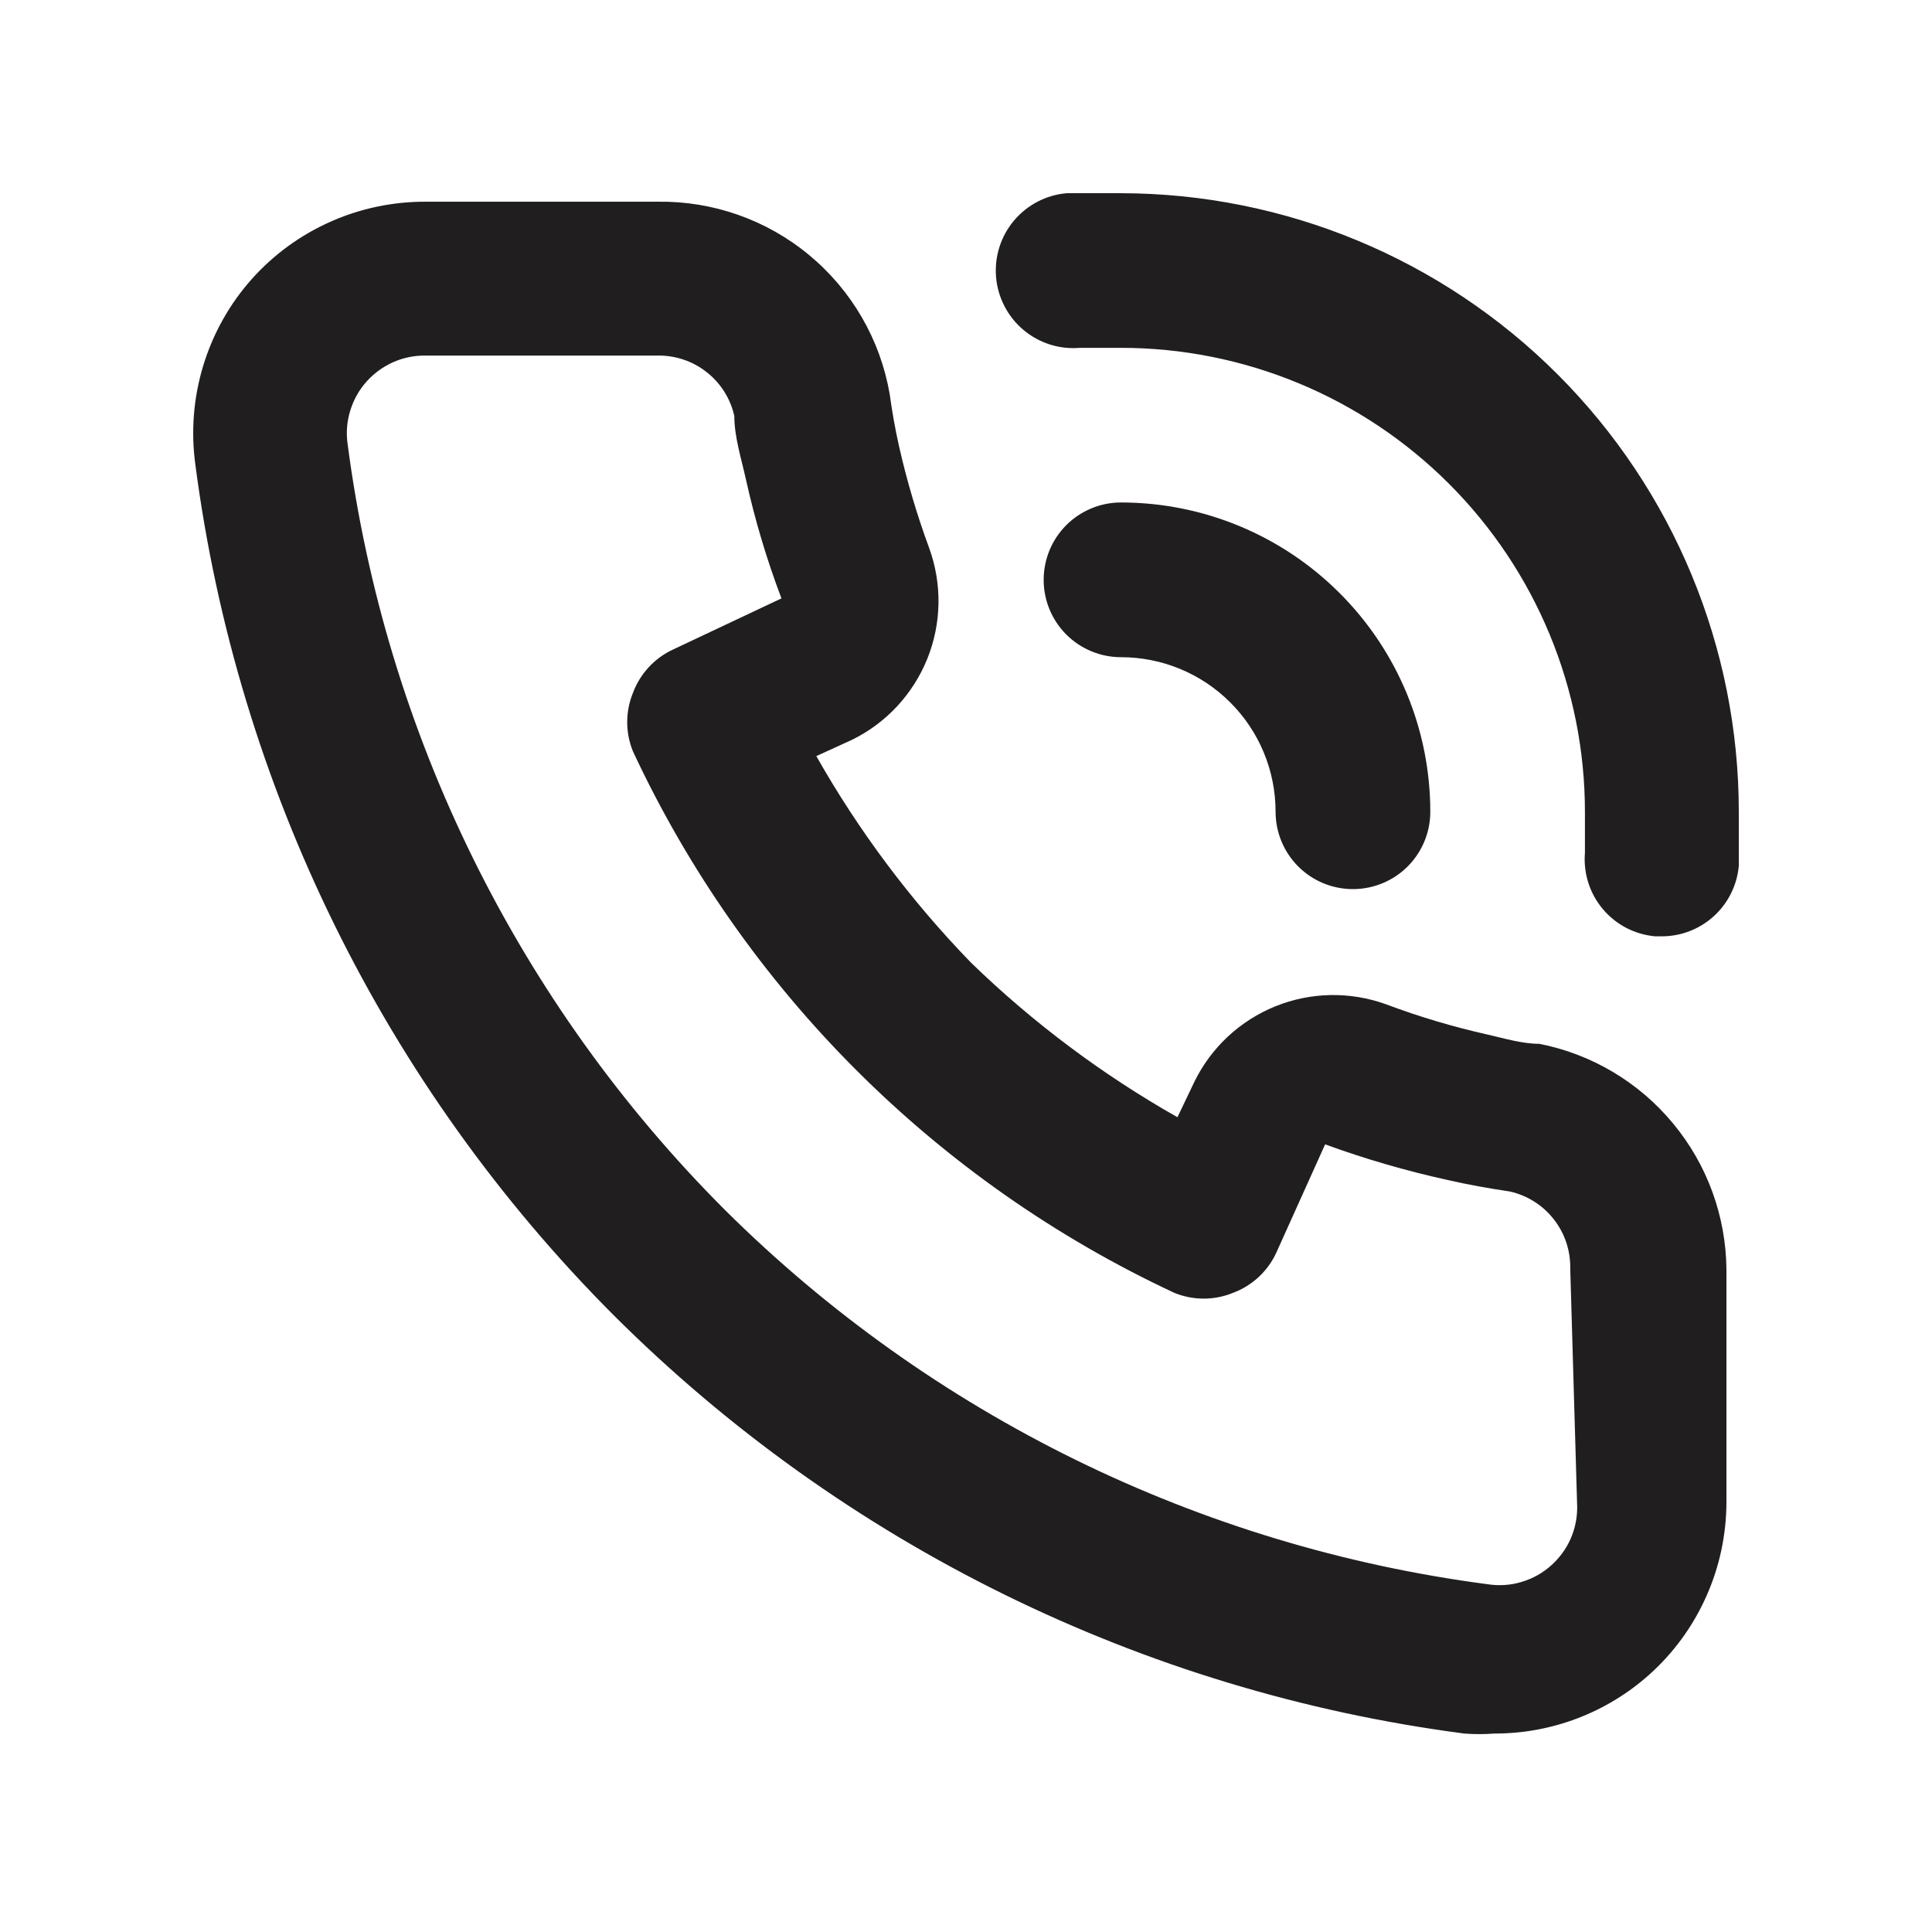 <?xml version="1.0" encoding="UTF-8"?> <svg xmlns="http://www.w3.org/2000/svg" viewBox="0 0 25.00 25.00" data-guides="{&quot;vertical&quot;:[],&quot;horizontal&quot;:[]}"><path fill="#201e1e" stroke="" fill-opacity="1" stroke-width="1" stroke-opacity="0" alignment-baseline="baseline" baseline-shift="baseline" id="tSvg7e34db86a1" title="Path 1" d="M19.918 13.507C19.698 13.507 19.468 13.437 19.248 13.387C18.803 13.287 18.365 13.157 17.937 12.996C17.473 12.828 16.963 12.836 16.505 13.021C16.047 13.206 15.673 13.553 15.456 13.997C15.382 14.15 15.309 14.304 15.236 14.457C14.264 13.906 13.366 13.234 12.564 12.456C11.786 11.654 11.114 10.756 10.563 9.784C10.716 9.714 10.87 9.644 11.023 9.574C11.467 9.357 11.814 8.983 11.999 8.525C12.184 8.067 12.192 7.557 12.024 7.093C11.865 6.662 11.734 6.22 11.633 5.772C11.583 5.552 11.543 5.322 11.513 5.102C11.392 4.397 11.023 3.759 10.472 3.302C9.922 2.845 9.227 2.6 8.511 2.61C7.508 2.61 6.503 2.61 5.5 2.61C5.077 2.61 4.658 2.698 4.272 2.871C3.886 3.043 3.54 3.295 3.258 3.611C2.97 3.934 2.756 4.317 2.63 4.731C2.504 5.146 2.469 5.583 2.528 6.012C3.072 10.177 4.974 14.046 7.941 17.019C10.914 19.985 14.783 21.888 18.948 22.432C19.078 22.442 19.208 22.442 19.338 22.432C20.076 22.433 20.788 22.163 21.339 21.672C21.655 21.39 21.907 21.044 22.079 20.658C22.252 20.272 22.34 19.853 22.34 19.43C22.34 18.43 22.34 17.429 22.34 16.428C22.334 15.737 22.091 15.069 21.649 14.537C21.208 14.004 20.597 13.64 19.918 13.507ZM20.409 19.51C20.408 19.65 20.379 19.788 20.322 19.916C20.265 20.043 20.182 20.157 20.078 20.251C19.969 20.351 19.838 20.425 19.696 20.468C19.555 20.512 19.405 20.523 19.258 20.501C15.524 20.013 12.054 18.312 9.382 15.658C6.708 12.984 4.991 9.502 4.499 5.752C4.477 5.605 4.488 5.455 4.532 5.314C4.575 5.172 4.649 5.041 4.749 4.931C4.844 4.827 4.96 4.743 5.089 4.686C5.218 4.629 5.358 4.6 5.5 4.601C6.5 4.601 7.501 4.601 8.501 4.601C8.733 4.596 8.959 4.67 9.141 4.813C9.324 4.955 9.451 5.156 9.502 5.382C9.502 5.652 9.592 5.932 9.652 6.202C9.768 6.726 9.922 7.242 10.112 7.743C9.645 7.963 9.178 8.184 8.711 8.404C8.471 8.514 8.284 8.716 8.191 8.964C8.091 9.208 8.091 9.481 8.191 9.724C9.631 12.809 12.111 15.289 15.195 16.729C15.439 16.829 15.712 16.829 15.956 16.729C16.204 16.636 16.406 16.449 16.516 16.208C16.727 15.742 16.937 15.274 17.147 14.808C17.663 14.996 18.191 15.15 18.728 15.268C18.988 15.328 19.268 15.378 19.538 15.418C19.764 15.469 19.965 15.596 20.107 15.779C20.25 15.961 20.324 16.187 20.319 16.419C20.349 17.449 20.379 18.48 20.409 19.51ZM14.505 2.5C14.275 2.5 14.035 2.5 13.805 2.5C13.539 2.522 13.294 2.65 13.122 2.853C12.95 3.057 12.867 3.32 12.889 3.586C12.912 3.851 13.039 4.097 13.242 4.268C13.446 4.44 13.709 4.524 13.975 4.501C14.152 4.501 14.328 4.501 14.505 4.501C16.097 4.501 17.624 5.134 18.75 6.26C19.876 7.386 20.509 8.913 20.509 10.505C20.509 10.685 20.509 10.855 20.509 11.035C20.487 11.299 20.57 11.561 20.741 11.764C20.911 11.966 21.155 12.093 21.419 12.116C21.446 12.116 21.473 12.116 21.499 12.116C21.75 12.117 21.992 12.024 22.177 11.855C22.362 11.687 22.477 11.455 22.5 11.205C22.5 10.975 22.5 10.735 22.5 10.505C22.5 8.384 21.658 6.349 20.159 4.848C18.66 3.347 16.626 2.503 14.505 2.5C14.505 2.5 14.505 2.5 14.505 2.5ZM16.506 10.505C16.506 10.77 16.612 11.025 16.799 11.212C16.987 11.4 17.241 11.505 17.507 11.505C17.772 11.505 18.027 11.4 18.215 11.212C18.402 11.025 18.508 10.77 18.508 10.505C18.508 9.443 18.086 8.425 17.335 7.675C16.585 6.924 15.567 6.502 14.505 6.502C14.24 6.502 13.985 6.608 13.798 6.795C13.61 6.983 13.505 7.238 13.505 7.503C13.505 7.769 13.61 8.023 13.798 8.211C13.985 8.398 14.24 8.504 14.505 8.504C15.036 8.504 15.545 8.714 15.92 9.09C16.296 9.465 16.506 9.974 16.506 10.505Z"></path><defs></defs></svg> 